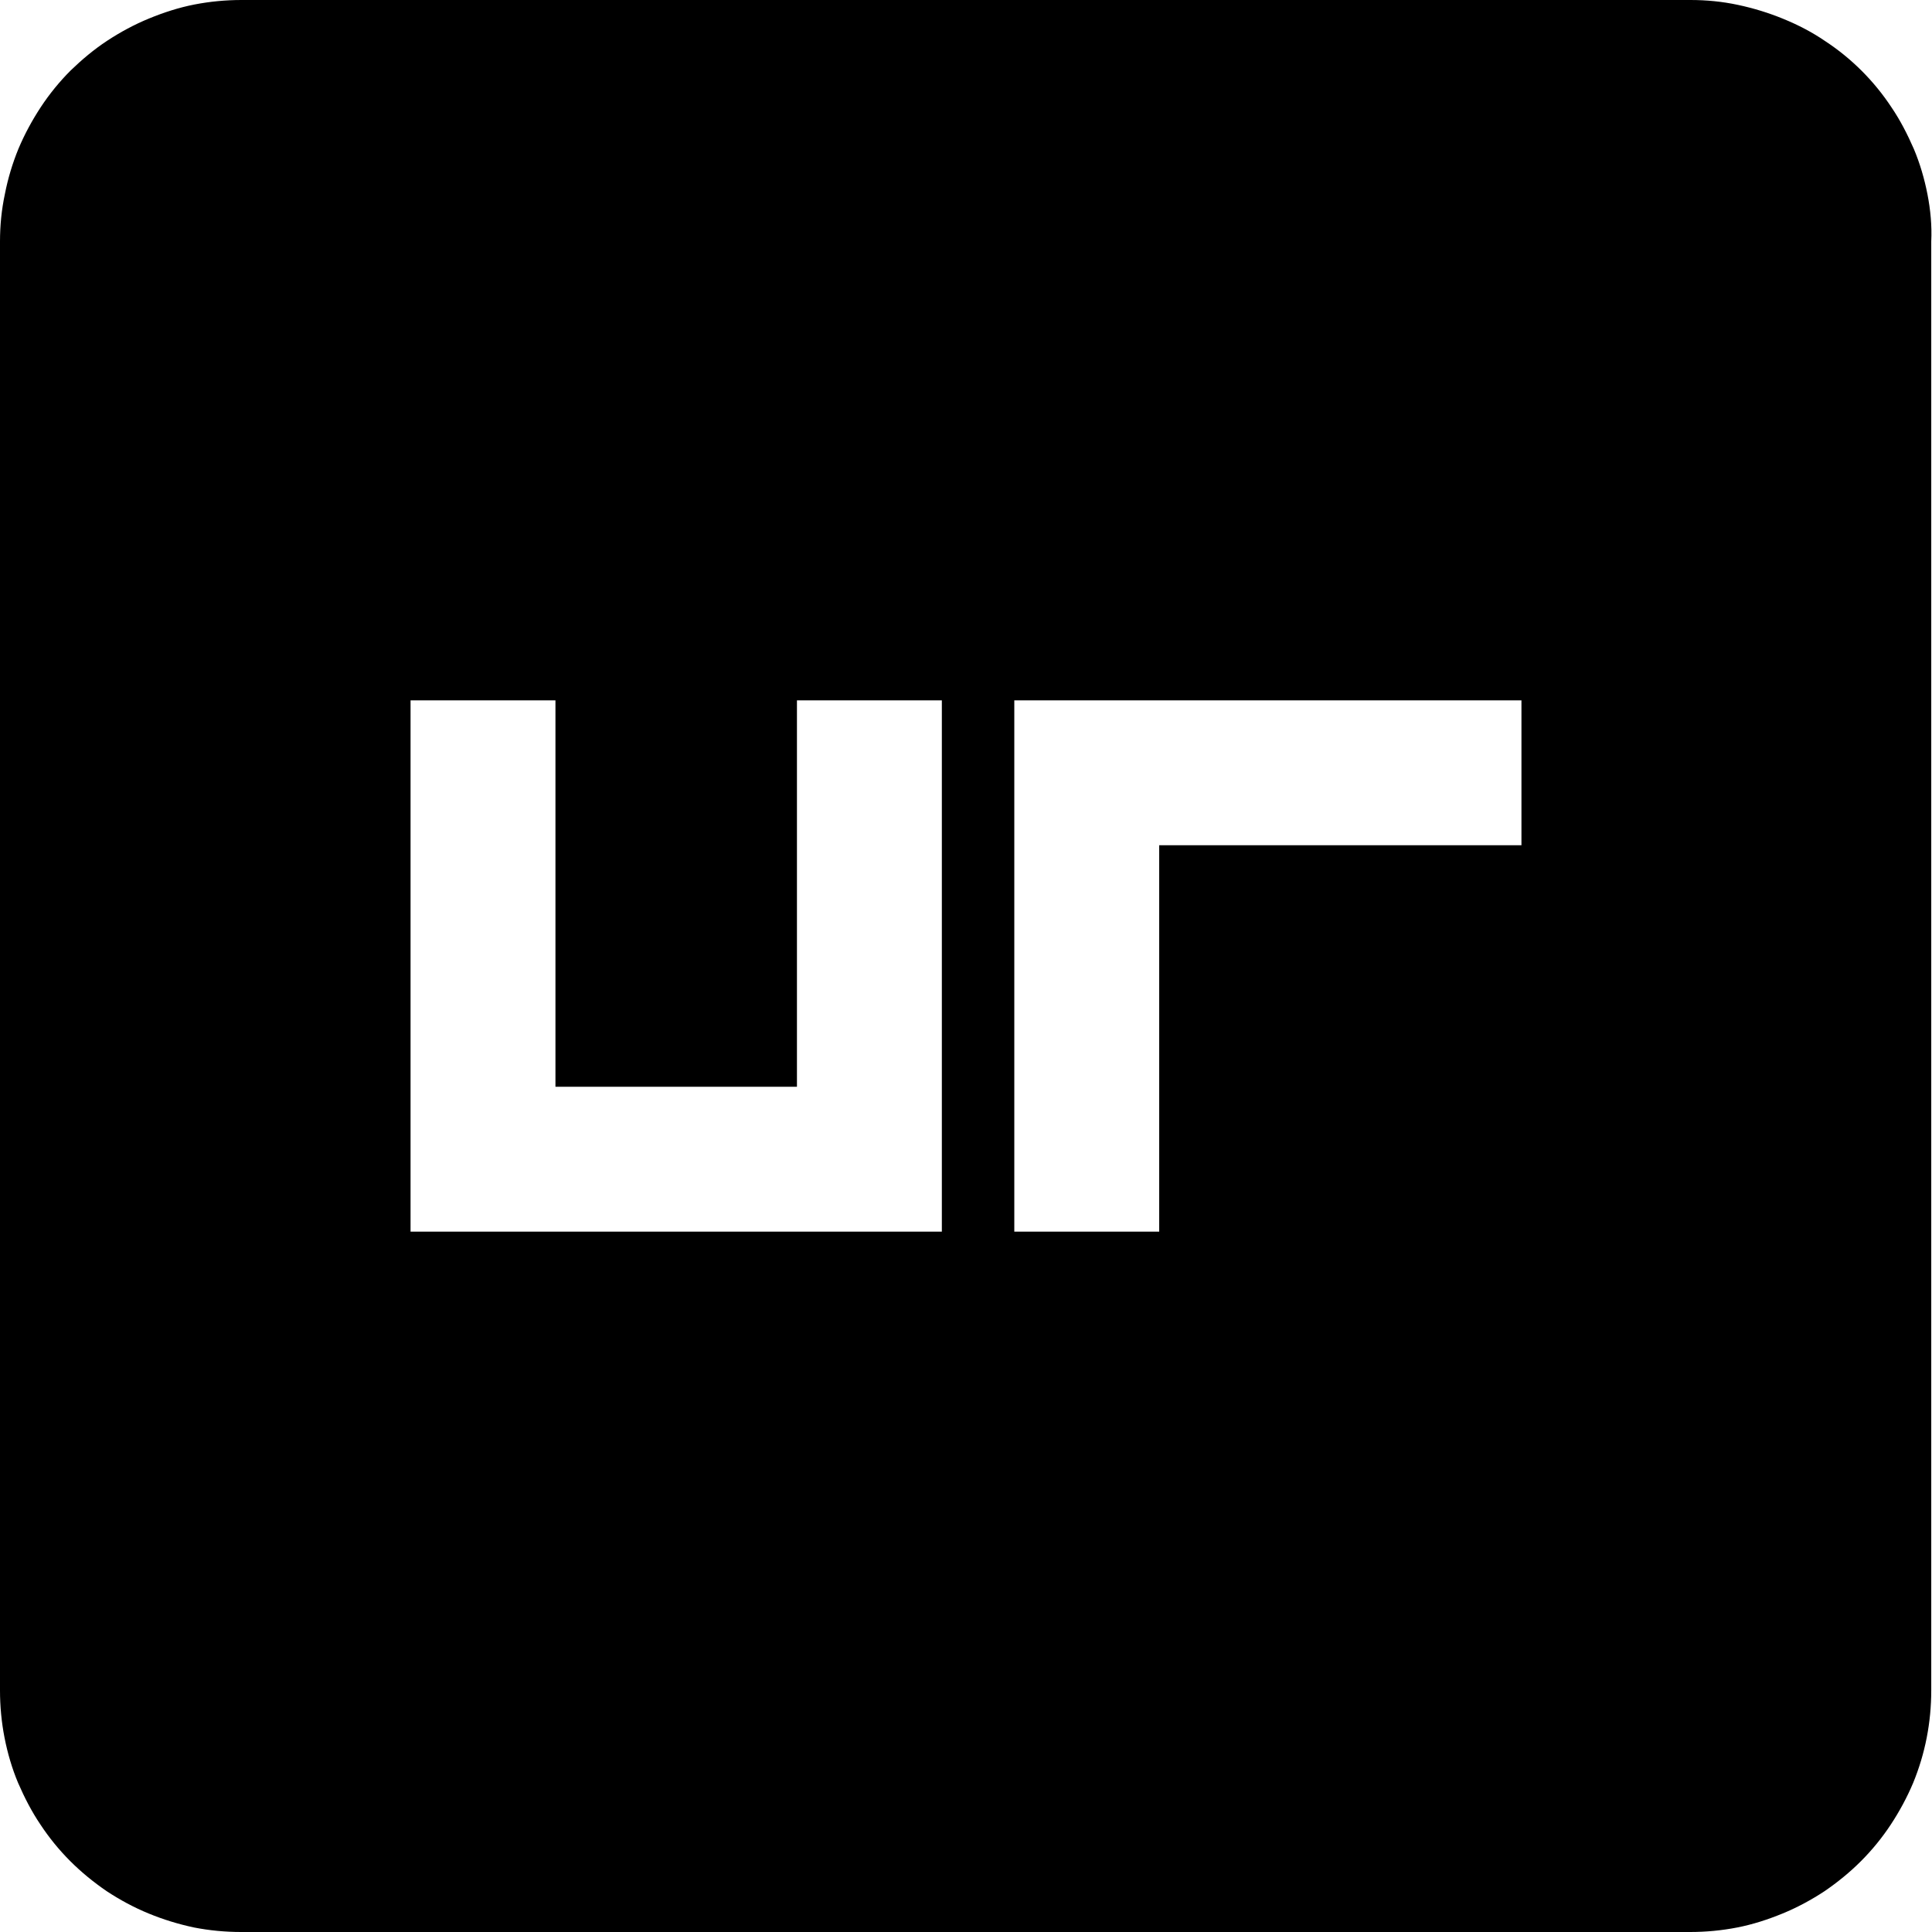 <svg xmlns="http://www.w3.org/2000/svg" xml:space="preserve" viewBox="0 0 512 512"><path d="M510.8 51.5c-.8-4.1-2-8.2-3.6-12-1.7-3.9-3.6-7.6-5.9-11-2.3-3.5-5-6.8-7.9-9.7-3-3-6.2-5.6-9.7-7.9-3.5-2.4-7.2-4.3-11.1-5.9s-7.8-2.8-12-3.7S452.2 0 448 0H64c-4.2 0-8.4.4-12.5 1.2s-8.1 2.1-12 3.7-7.6 3.6-11.1 5.9-6.7 5-9.7 7.9c-2.9 2.9-5.6 6.2-7.9 9.7s-4.3 7.2-5.9 11q-2.4 5.85-3.6 12C.4 55.6 0 59.8 0 64v384c0 4.2.4 8.4 1.2 12.5s2 8.2 3.6 12c1.7 3.9 3.6 7.6 5.9 11 2.3 3.5 5 6.8 7.9 9.7 3 3 6.2 5.6 9.7 8 3.5 2.3 7.2 4.3 11.1 5.9s7.8 2.8 12 3.7c4.1.8 8.3 1.2 12.5 1.2h384c4.2 0 8.4-.4 12.5-1.2s8.1-2.1 12-3.7 7.6-3.6 11.1-5.9c3.5-2.4 6.7-5 9.7-8 2.9-2.9 5.6-6.2 7.9-9.7s4.3-7.2 5.9-11q2.4-5.85 3.6-12c.8-4.1 1.2-8.3 1.2-12.5V64c.2-4.2-.2-8.4-1-12.5M249.6 326.4H108.8V185.6h38.4V288h64V185.6h38.4zM403.2 224h-96v102.4h-38.4V185.6h134.4z"/></svg>